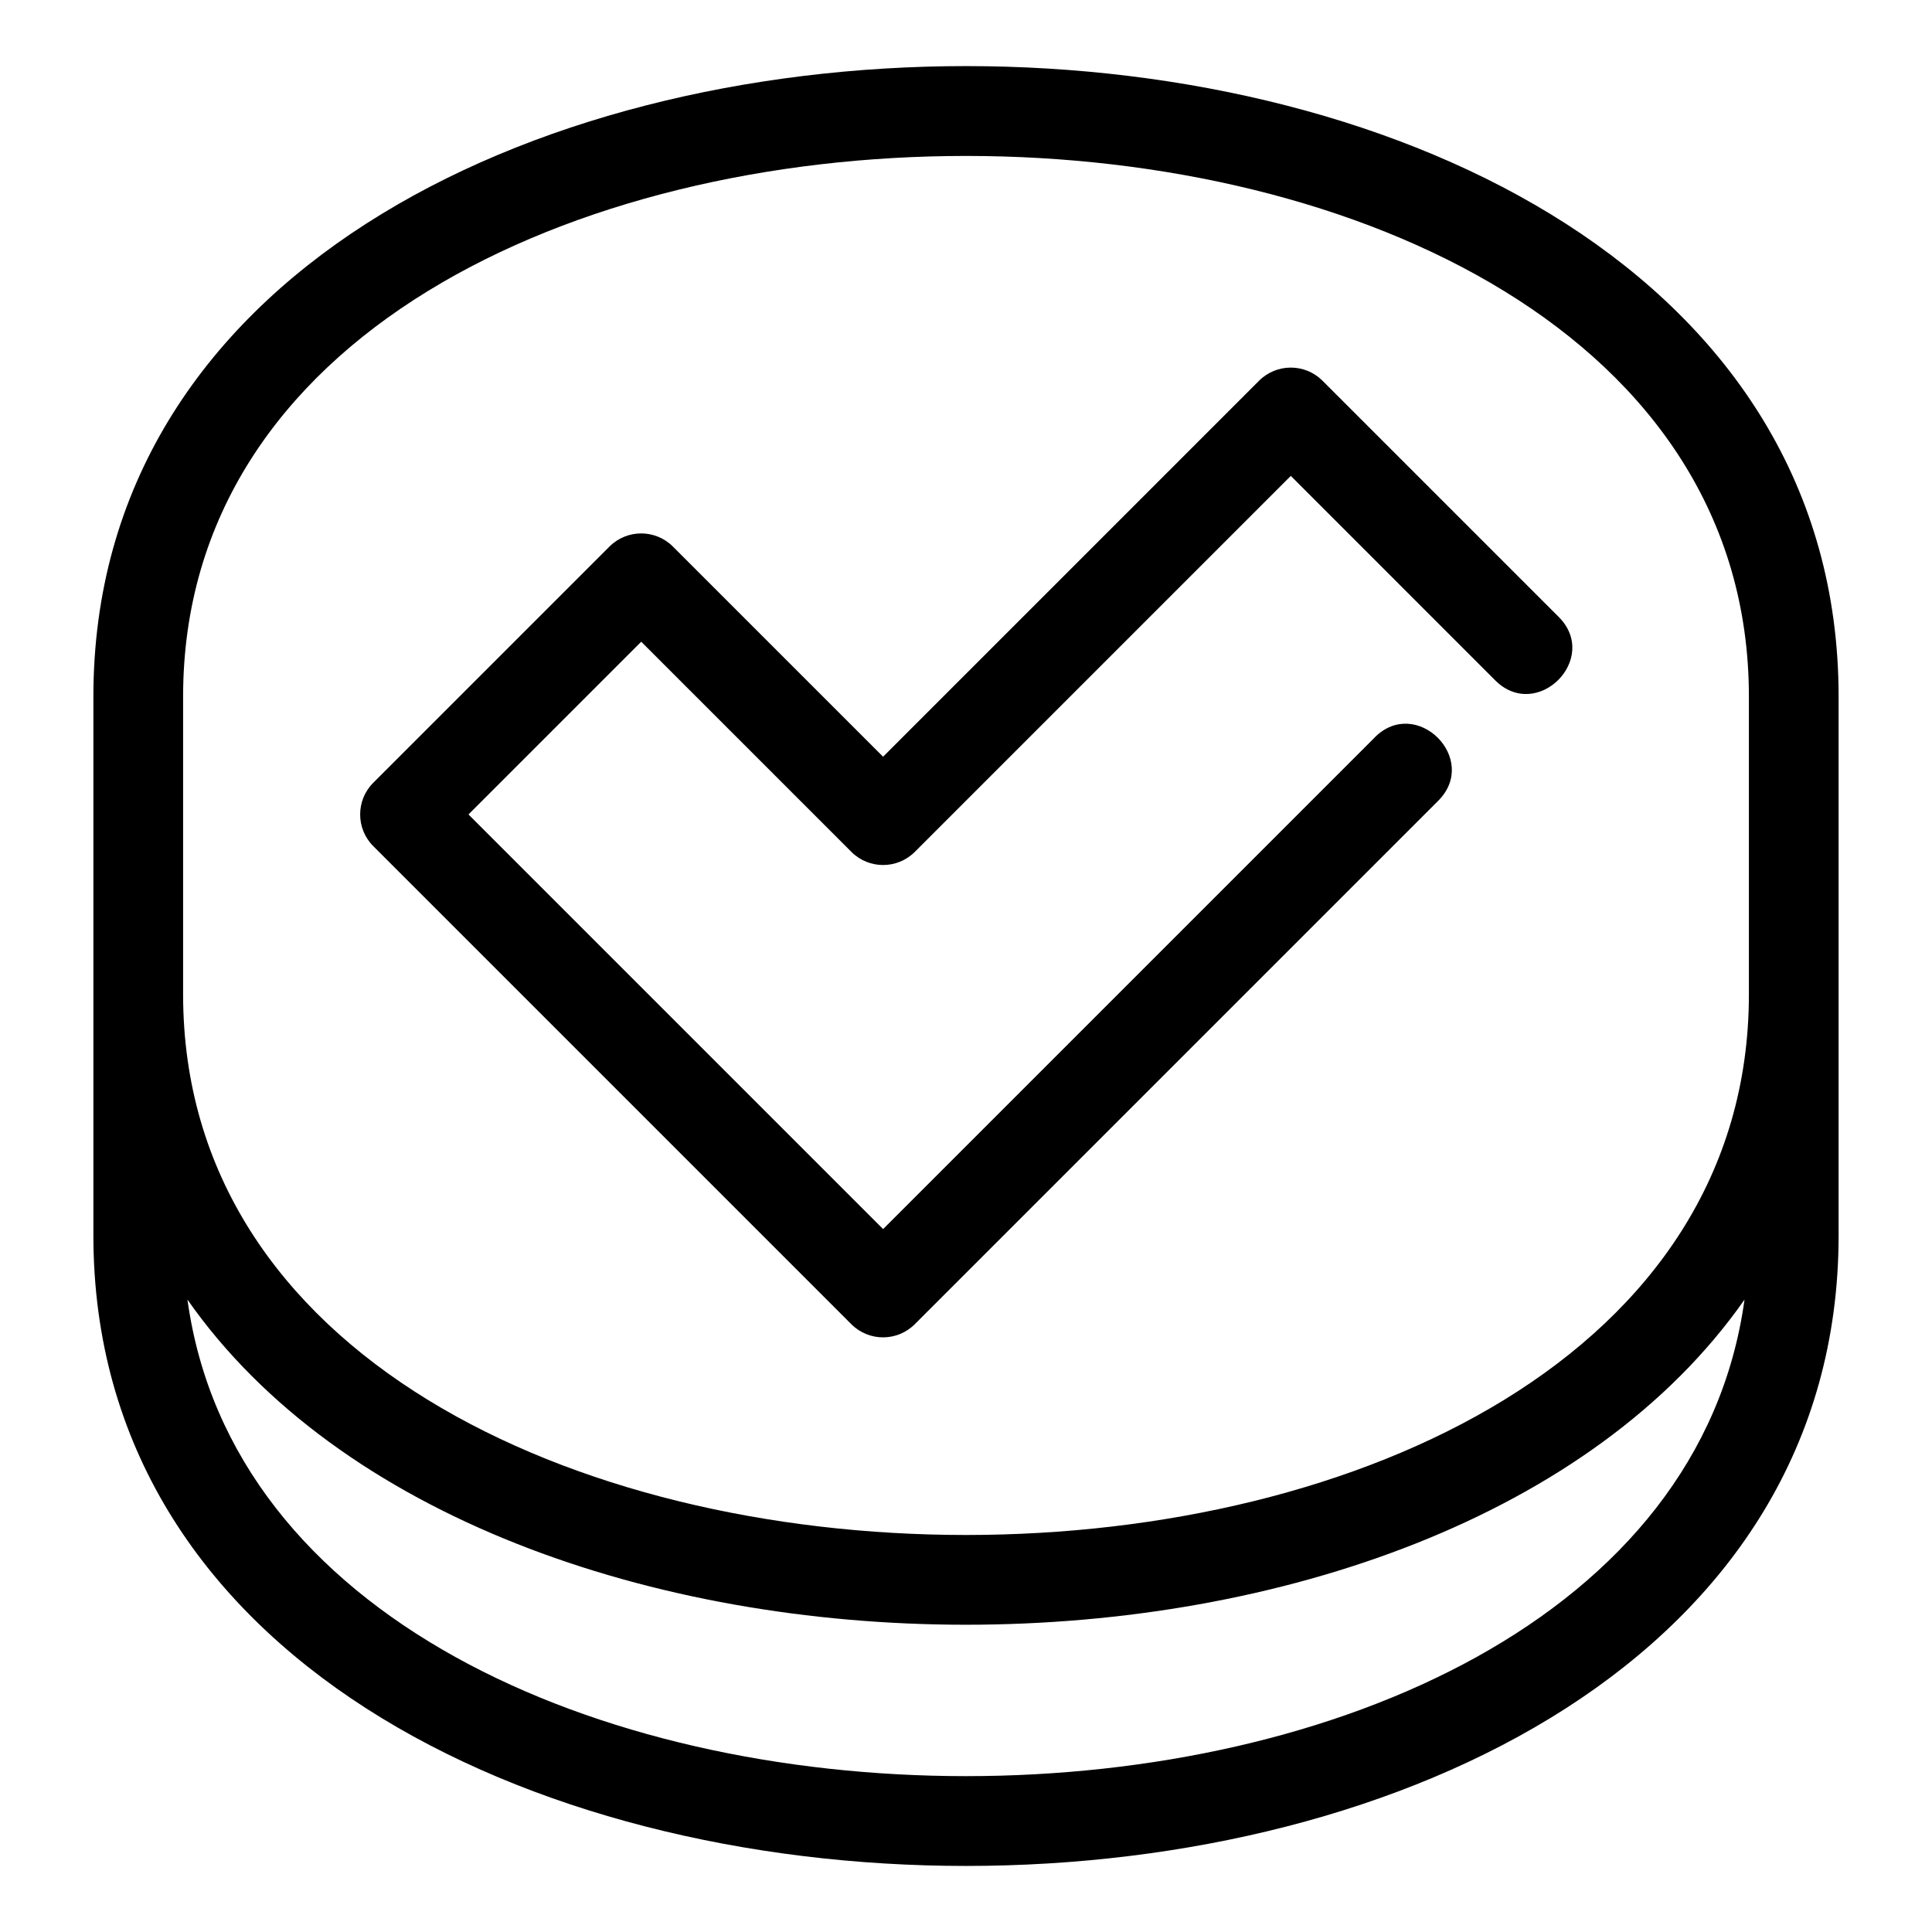 <?xml version="1.0" encoding="UTF-8"?>
<!-- Uploaded to: ICON Repo, www.iconrepo.com, Generator: ICON Repo Mixer Tools -->
<svg fill="#000000" width="800px" height="800px" version="1.1" viewBox="144 144 512 512" xmlns="http://www.w3.org/2000/svg">
 <path d="m631.25 328.61v142.79c0 222.79-462.5 222.79-462.5 0v-142.79c0-222.79 462.5-222.79 462.5 0zm-24.934 159.8c-80.352 114.88-332.28 114.89-412.64 0 23.203 168.38 389.43 168.38 412.64 0zm-413.79-80.91c0 191.05 414.95 191.05 414.95 0v-78.887c0-191.05-414.95-191.05-414.95 0zm315.8-68.094c11.066-11.062 27.879 5.75 16.809 16.816l-138.71 138.71c-4.641 4.641-12.168 4.641-16.809 0l-126.69-126.69c-4.641-4.641-4.641-12.168 0-16.809l62.59-62.59c4.641-4.641 12.168-4.641 16.809 0l55.703 55.695 99.637-99.641c4.641-4.641 12.176-4.641 16.816 0l62.59 62.59c11.062 11.066-5.75 27.879-16.816 16.816l-54.18-54.188-99.641 99.641c-4.641 4.641-12.168 4.641-16.809 0l-55.695-55.695-45.777 45.777 109.88 109.88 130.3-130.3z"/>
</svg>